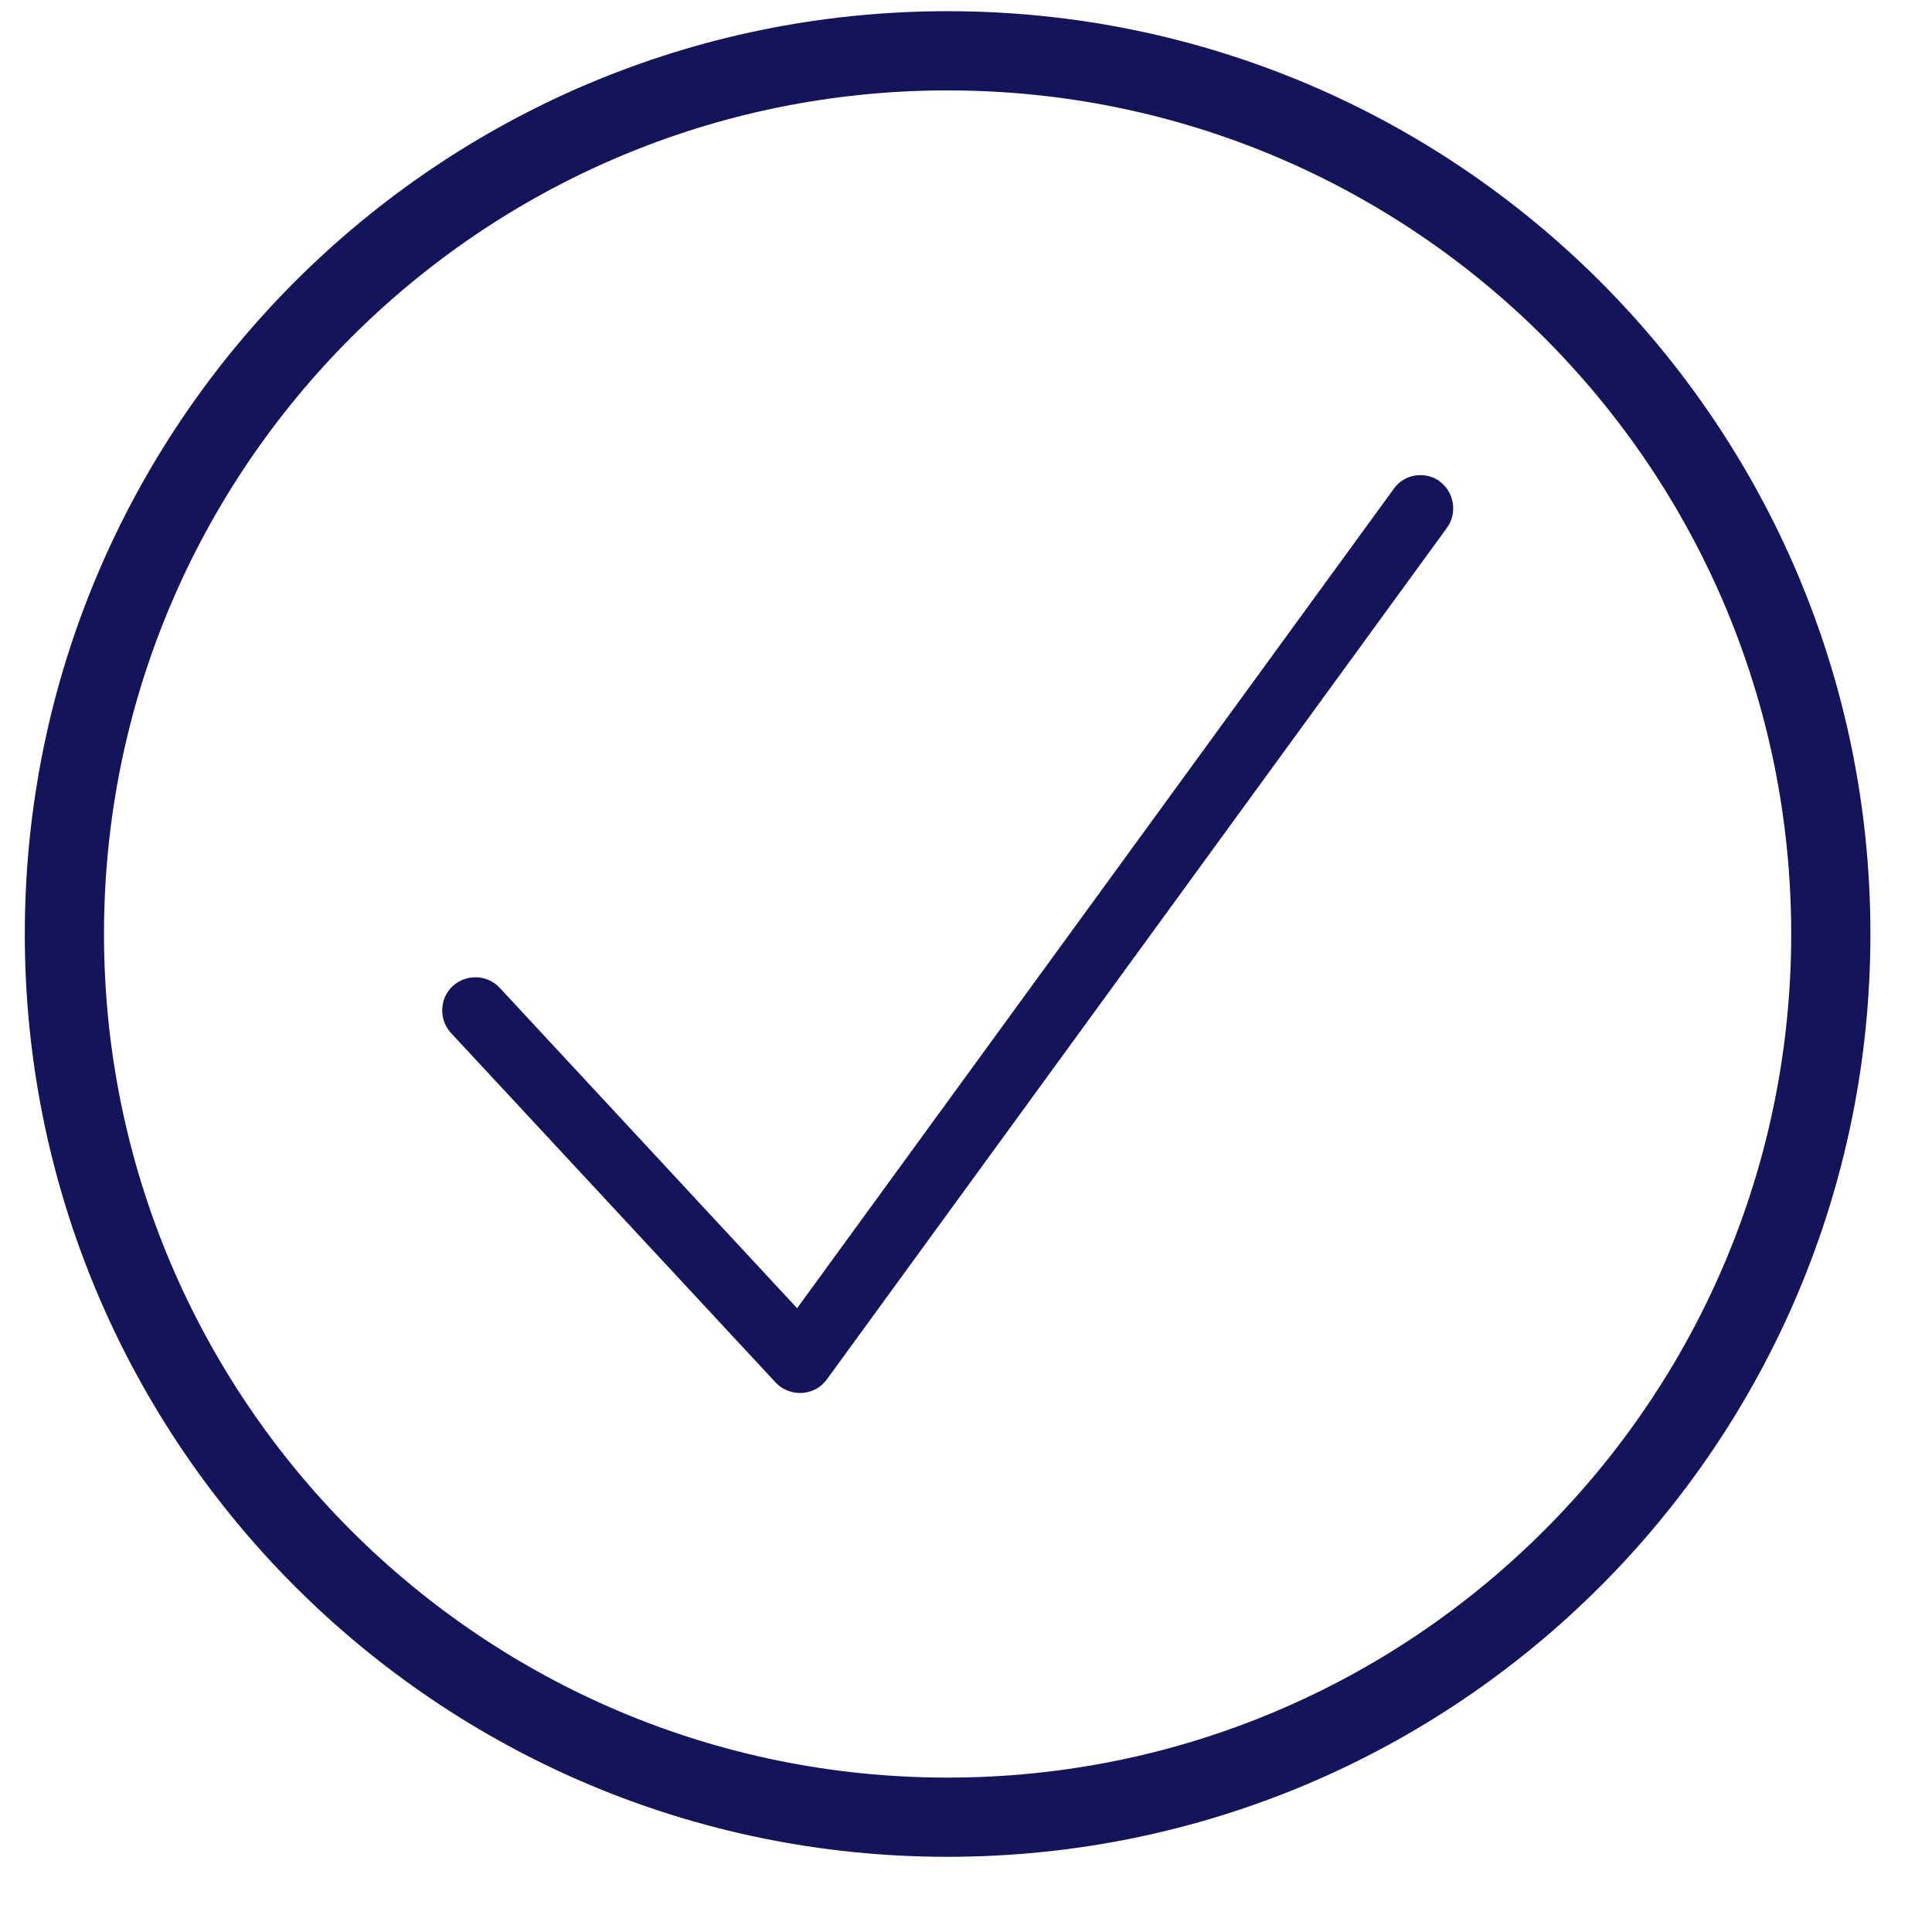 <svg width="24" height="24" viewBox="0 0 24 24" fill="none" xmlns="http://www.w3.org/2000/svg">
<path fill-rule="evenodd" clip-rule="evenodd" d="M22.251 11.602C22.251 17.39 17.559 22.082 11.771 22.082C5.984 22.082 1.292 17.39 1.292 11.602C1.292 5.815 5.984 1.123 11.771 1.123C17.559 1.123 22.251 5.815 22.251 11.602ZM23.235 11.602C23.235 17.934 18.103 23.066 11.771 23.066C5.44 23.066 0.308 17.934 0.308 11.602C0.308 5.271 5.44 0.139 11.771 0.139C18.103 0.139 23.235 5.271 23.235 11.602ZM17.314 6.072C17.446 5.885 17.706 5.849 17.889 5.981H17.884C18.066 6.113 18.107 6.373 17.975 6.556L10.271 17.136C10.198 17.236 10.089 17.295 9.966 17.304H9.939C9.825 17.304 9.715 17.259 9.638 17.177L5.604 12.834C5.449 12.666 5.458 12.406 5.622 12.251C5.791 12.096 6.051 12.105 6.206 12.269L9.902 16.251L17.314 6.072Z" fill="#14145A"/>
</svg>
